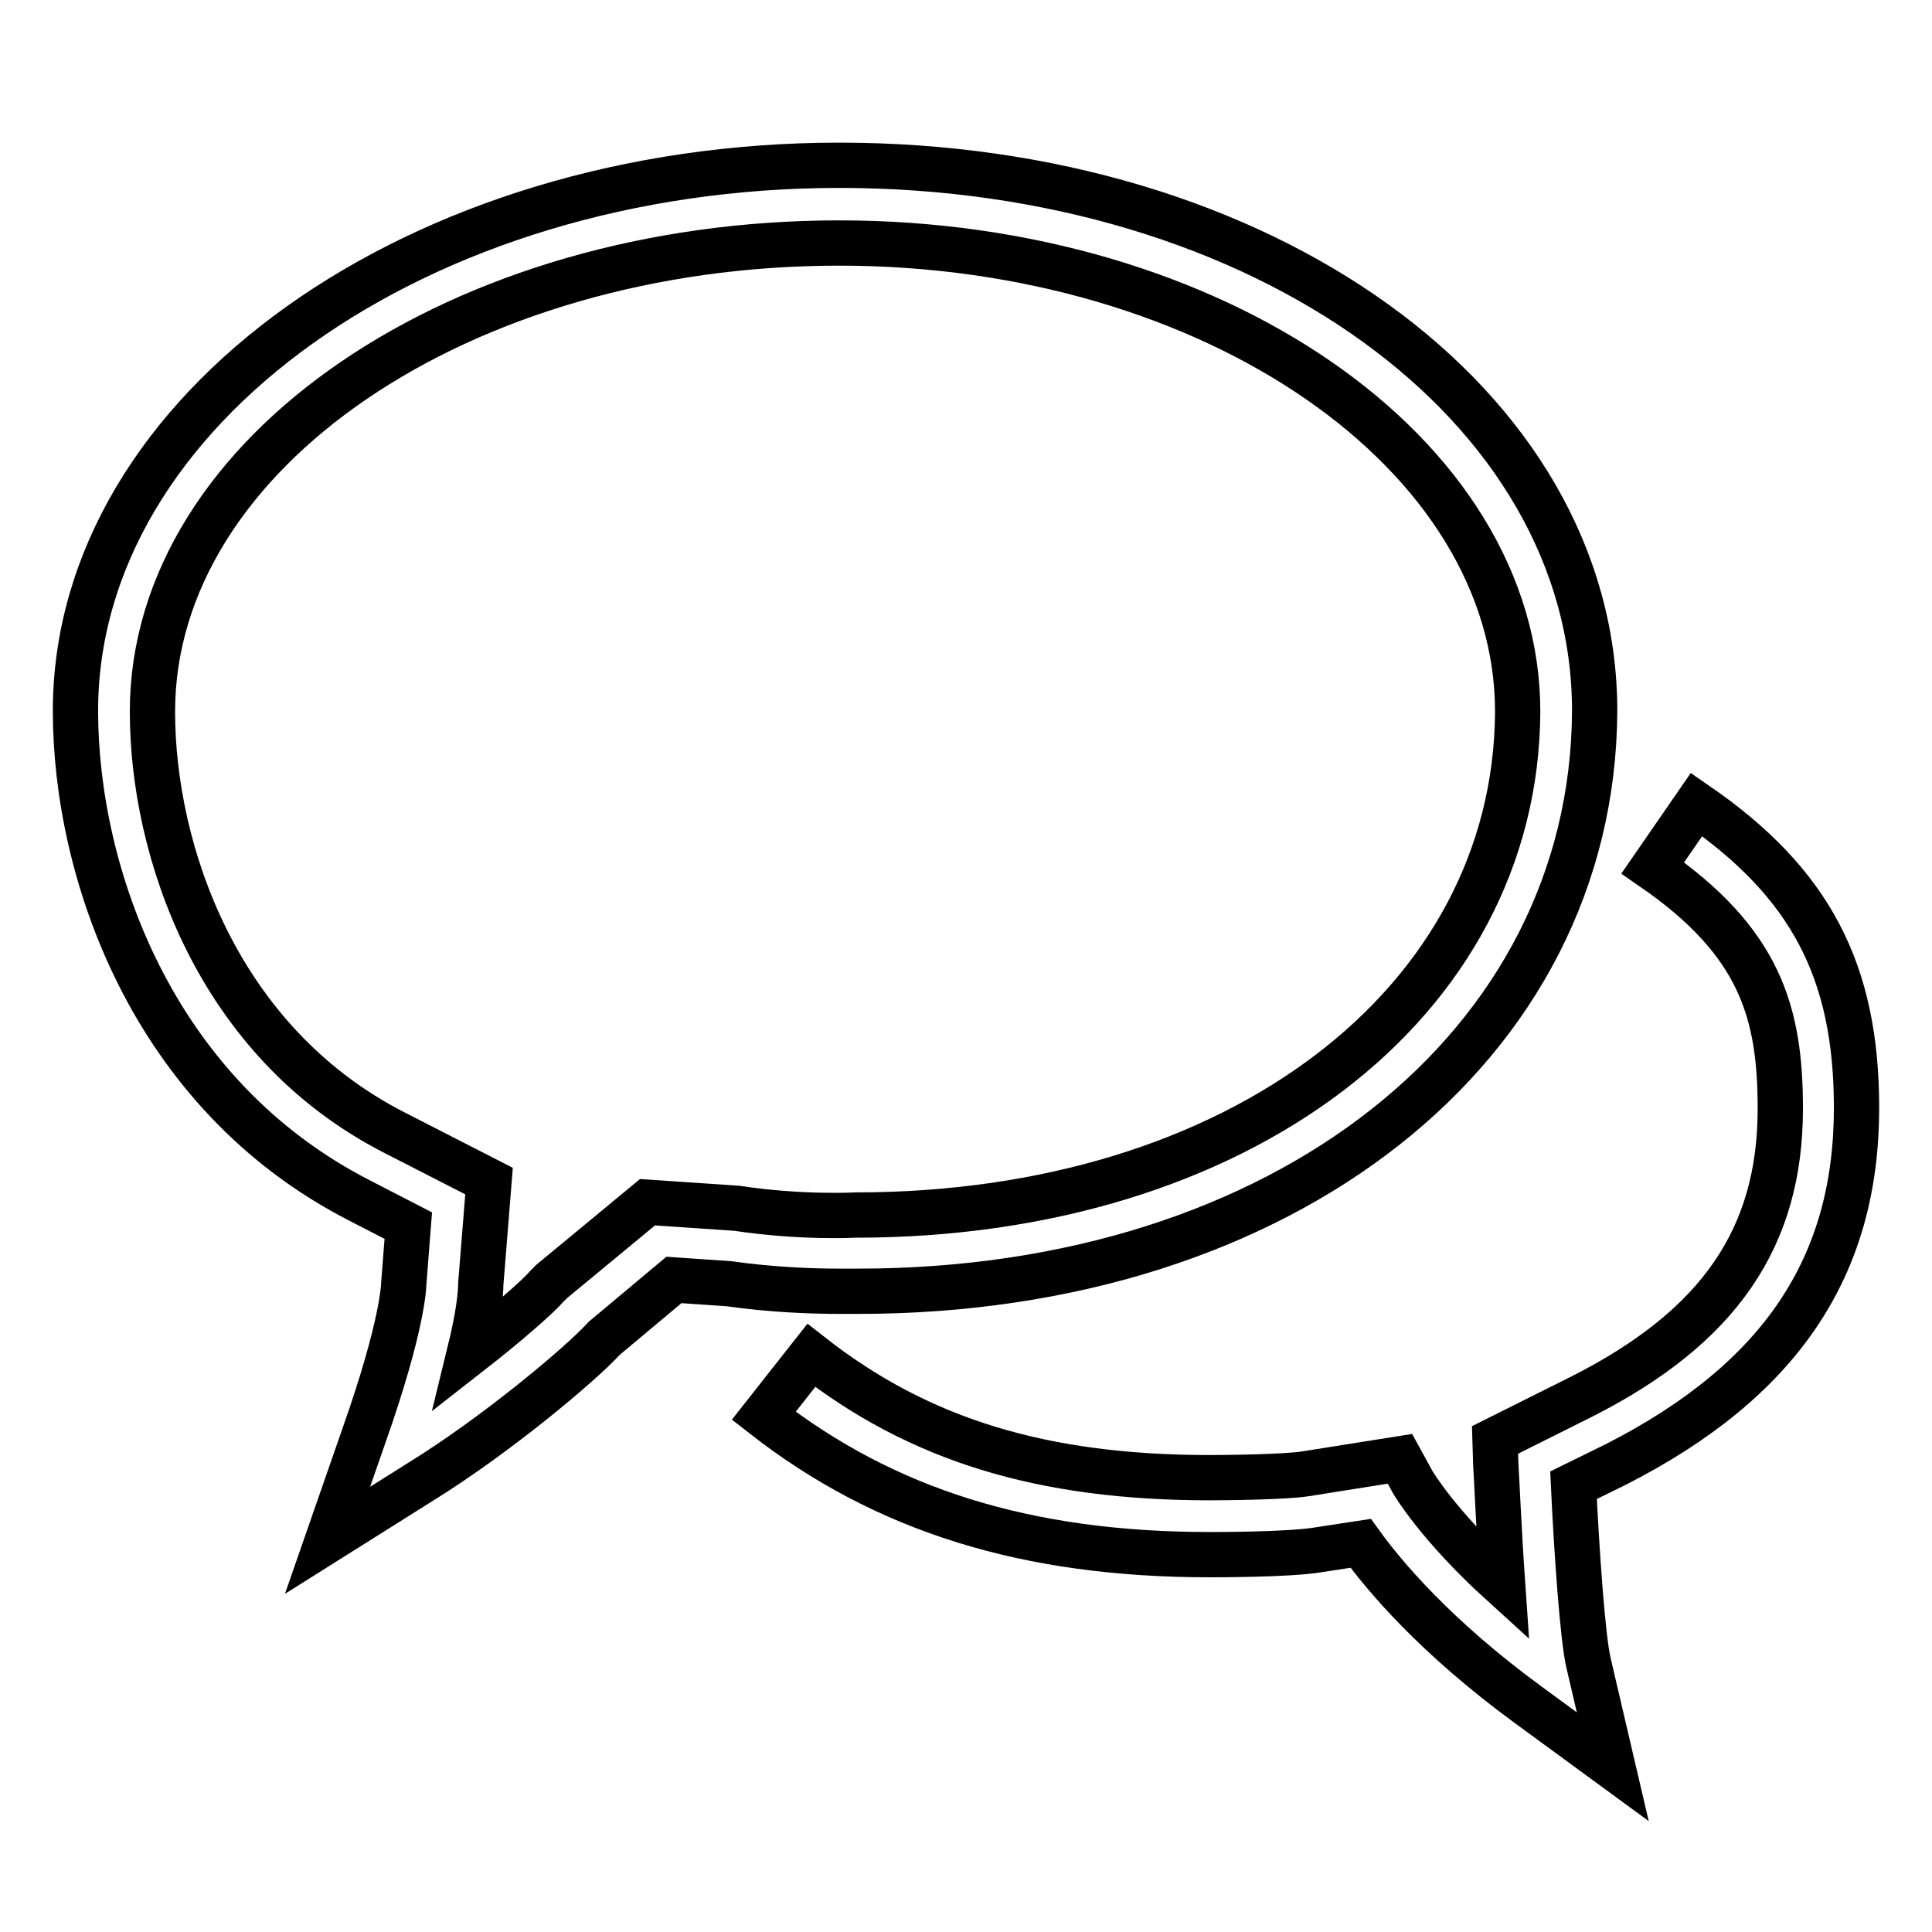 <?xml version="1.0" encoding="utf-8"?>
<!-- Svg Vector Icons : http://www.onlinewebfonts.com/icon -->
<!DOCTYPE svg PUBLIC "-//W3C//DTD SVG 1.1//EN" "http://www.w3.org/Graphics/SVG/1.1/DTD/svg11.dtd">
<svg version="1.1" xmlns="http://www.w3.org/2000/svg" xmlns:xlink="http://www.w3.org/1999/xlink" x="0px" y="0px" viewBox="0 0 256 256" enable-background="new 0 0 256 256" xml:space="preserve">
<g><g><path stroke-width="6" fill-opacity="0" stroke="#000000"  d="M43.4,204.1l4.8-13.8c5.3-15,5.3-20.2,5.3-20.2l0.6-7.7l-6.4-3.3C19.9,144.9,10,115.3,10,94.2c0-39.9,45.4-72.3,101.2-72.3c56.1,0,100.1,31.7,100.1,72.3c-0.2,44.5-41.2,76.9-97.6,76.9c0,0-1,0-2.5,0c-3.6,0-9-0.2-14.6-1l-7.3-0.5l-9.2,7.7c-3.4,3.7-14.6,13-24.3,19L43.4,204.1z M63.7,170.2c0,1.1-0.2,3.8-1.5,9.1c5-3.9,9.1-7.5,10.3-8.9l0.6-0.6l12.7-10.5l11.8,0.8c8.6,1.3,15.7,0.9,15.8,0.9c50.7,0,87.5-28.1,87.7-66.7c0-34.2-40.3-62.1-89.9-62.1c-50.1,0-91,27.8-91,62.1c0,18.2,8.4,43.7,32.1,55.8l12.5,6.4L63.7,170.2z M213.7,234.1l-11.2-8.2c-12.3-9-19.1-17.1-22.2-21.4l-5.9,0.9c-3.9,0.6-13.1,0.6-14.1,0.6c-24.3,0-43.1-5.9-59.1-18.4l6.3-8c14.3,11.2,30.6,16.2,52.8,16.2c2.6,0,10-0.1,12.6-0.5l12.6-2l1.7,3.1c0,0,3.3,5.7,11.9,13.5c-0.5-7.2-0.8-14.5-0.9-15.8l-0.1-3.3l11.6-5.8c18.1-9.2,26.2-21,26.2-38.1c0-12.8-2.7-22.1-16.9-31.9l5.8-8.4c15.1,10.4,21.2,22.1,21.2,40.2c0,21.1-10.1,36.1-31.8,47.2l-5.7,2.8c0.4,8.5,1.2,20.3,2,23.6L213.7,234.1z"/></g></g>
</svg>